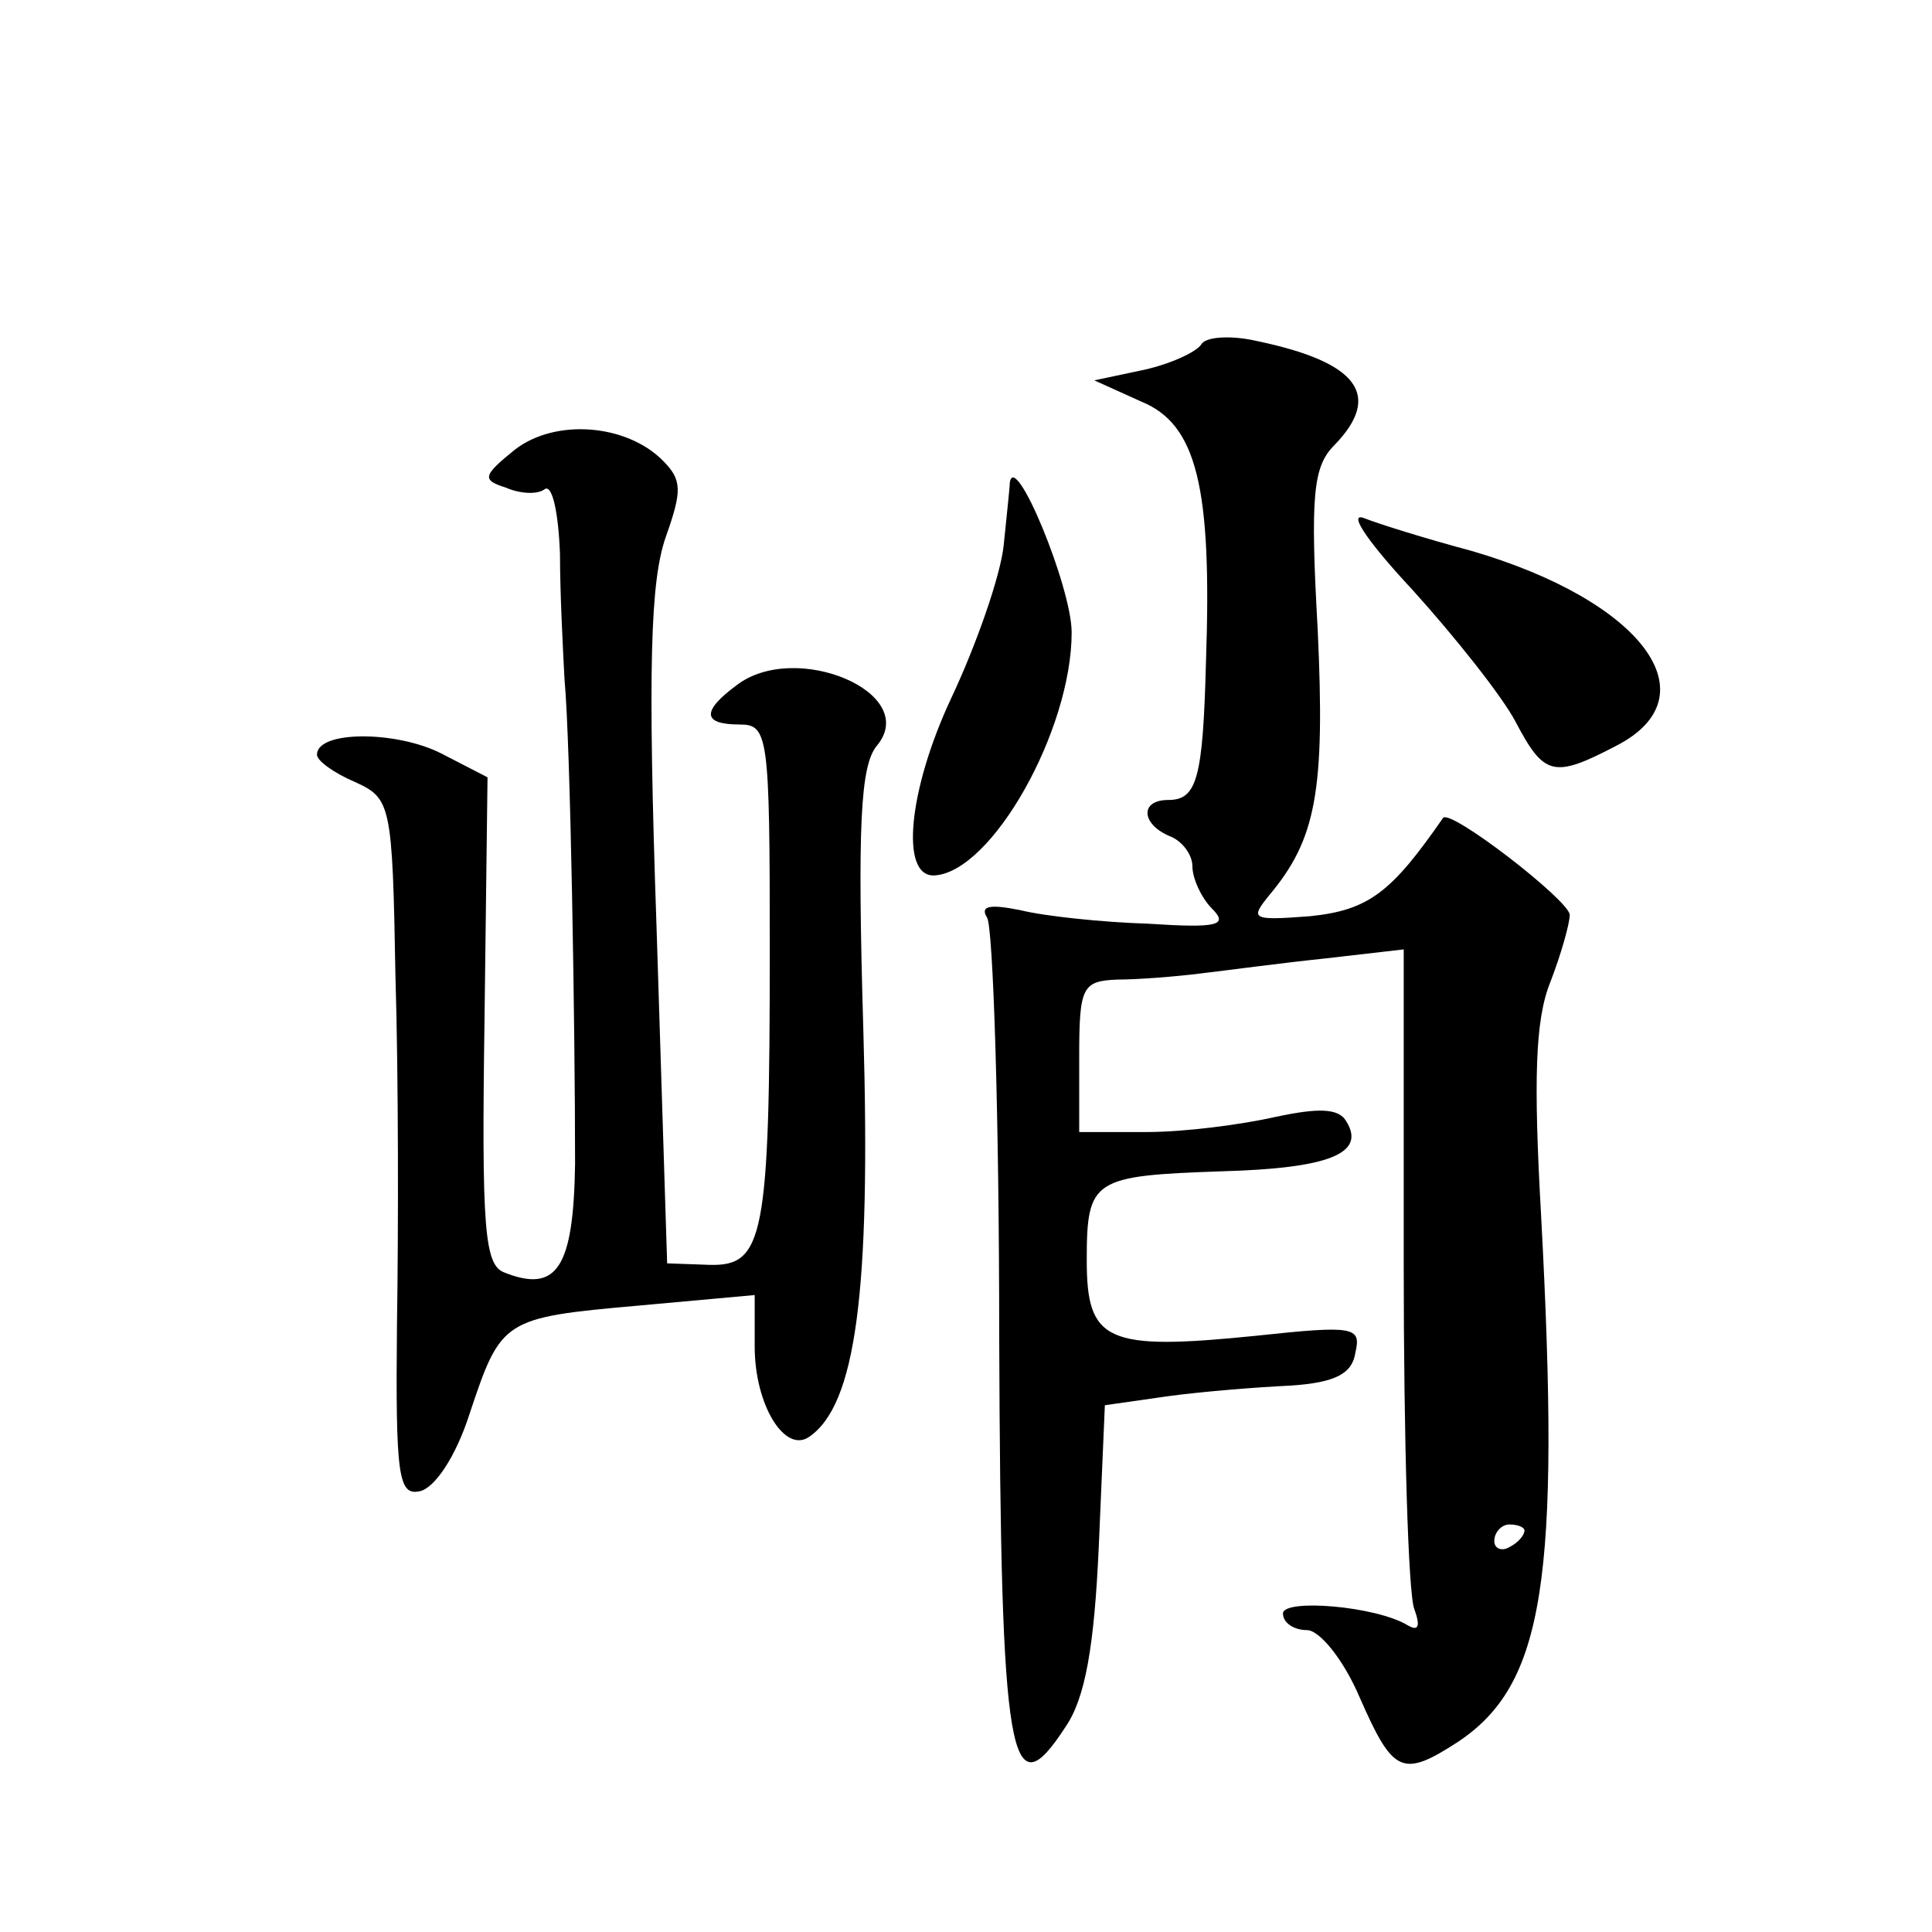 <?xml version="1.0" standalone="no"?>
<!DOCTYPE svg PUBLIC "-//W3C//DTD SVG 20010904//EN"
 "http://www.w3.org/TR/2001/REC-SVG-20010904/DTD/svg10.dtd">
<svg version="1.0" xmlns="http://www.w3.org/2000/svg"
 width="128pt" height="128pt" viewBox="0 0 128 128"
 preserveAspectRatio="xMidYMid meet">
<g transform="translate(0,128) scale(0.1,-0.1)"
fill="#0" stroke="none">
<path d="M796 1052 c-3 -5 -20 -13 -38 -17 l-33 -7 31 -14 c37 -15 47 -57 43 -172
-2 -78 -6 -92 -25 -92 -19 0 -18 -16 1 -24 8 -3 15 -12 15 -20 0 -8 6 -21 13 -28
11 -11 4 -13 -42 -10 -31 1 -69 5 -85 9 -20 4 -27 3 -22 -5 4 -7 8 -131 8 -277
1 -284 7 -316 44 -259 13 19 19 53 22 120 l4 93 42 6 c22 3 59 6 81 7 30 2 41 8
43 22 4 17 -1 18 -66 11 -99 -10 -112 -4 -112 50 0 54 4 56 90 59 71 2 95 12 82
33 -5 9 -19 9 -47 3 -22 -5 -60 -10 -85 -10 l-45 0 0 50 c0 46 2 50 25 51 14 0
39 2 55 4 17 2 54 7 83 10 l52 6 0 -209 c0 -116 3 -218 7 -228 4 -11 3 -15 -4 -11
-21 13 -83 18 -83 8 0 -6 7 -11 16 -11 8 0 24 -19 35 -45 22 -50 28 -53 65 -29
57 38 68 107 55 349 -5 89 -4 129 6 154 7 18 13 39 13 45 -1 10 -80 71 -84 64 -34
-49 -49 -61 -88 -65 -39 -3 -40 -2 -27 14 31 37 37 69 32 176 -5 89 -3 108 11 122
32 33 16 55 -51 69 -17 4 -34 3 -37 -2z m214 -786 c0 -3 -4 -8 -10 -11 -5 -3 -10
-1 -10 4 0 6 5 11 10 11 6 0 10 -2 10 -4z M341 982 c-21 -17 -22 -20 -6 -25 9 -4
21 -5 26 -1 5 3 9 -16 10 -43 0 -26 2 -64 3 -83 4 -43 7 -231 7 -321 -1 -69 -12
-86 -47 -72 -13 5 -15 29 -13 167 l2 161 -31 16 c-30 15 -82 15 -82 -1 0 -4 11
-12 25 -18 24 -11 25 -14 27 -129 2 -65 2 -169 1 -231 -1 -100 1 -113 15 -110 10
2 24 23 33 51 21 63 22 64 112 72 l77 7 0 -34 c0 -39 20 -71 36 -60 31 21 41 96
36 269 -4 136 -2 176 9 189 29 35 -54 70 -93 40 -23 -17 -23 -26 2 -26 19 0 20
-7 20 -149 0 -191 -4 -210 -40 -209 l-28 1 -7 222 c-6 174 -4 230 6 259 11 31 11
38 -2 51 -24 24 -71 28 -98 7z M669 960 c0 -3 -2 -21 -4 -41 -2 -20 -18 -66 -35
-102 -28 -60 -34 -118 -11 -117 38 2 91 96 91 161 0 30 -38 122 -41 99z M936 889
c28 -31 59 -70 68 -87 19 -36 25 -38 67 -16 64 33 17 96 -96 129 -30 8 -62 18 -72
22 -10 3 5 -18 33 -48z"/>
</g>
</svg>
